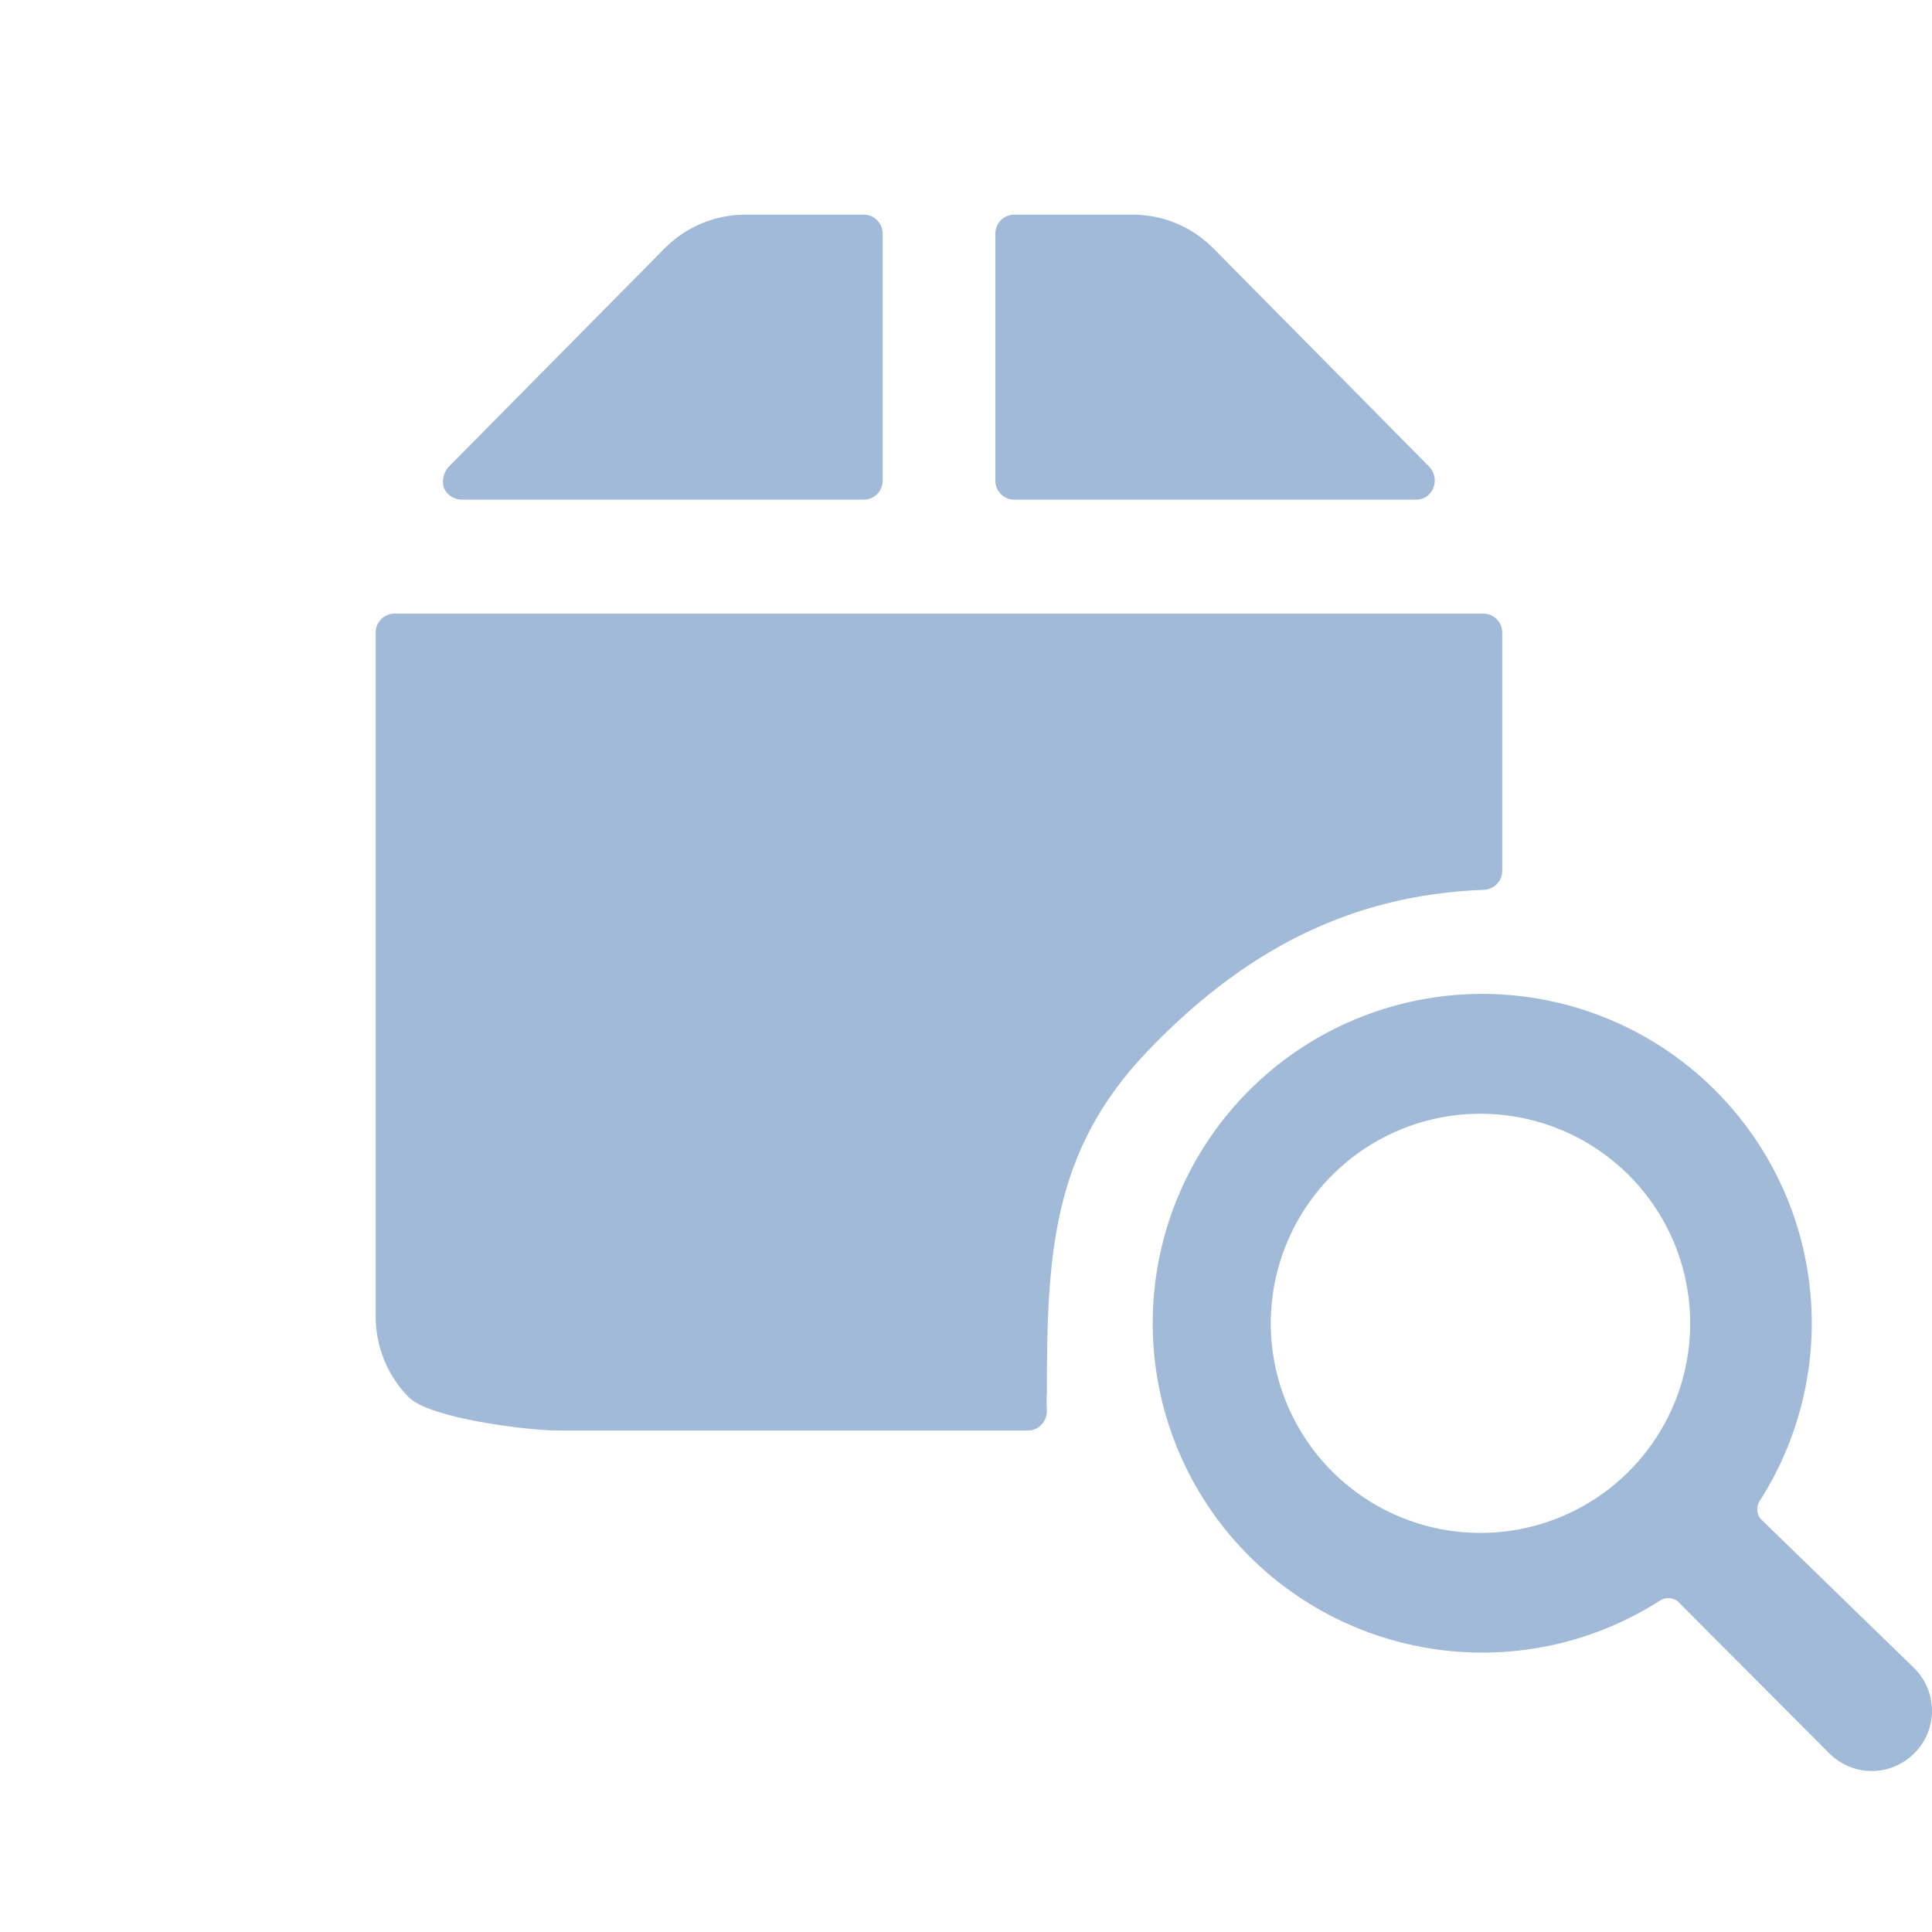 <svg width="36" height="36" viewBox="0 0 36 36" fill="none" xmlns="http://www.w3.org/2000/svg">
<g clip-path="url(#clip0_1065_2344)">
<path d="M18.547 8.956C18.547 9.05 18.584 9.14 18.649 9.206C18.715 9.273 18.804 9.31 18.897 9.31H26.384C26.452 9.312 26.52 9.293 26.578 9.255C26.635 9.217 26.68 9.162 26.706 9.098C26.733 9.032 26.741 8.959 26.729 8.889C26.716 8.819 26.684 8.753 26.636 8.701L22.605 4.623C22.207 4.224 21.669 4 21.108 4H18.897C18.804 4 18.715 4.037 18.649 4.104C18.584 4.17 18.547 4.26 18.547 4.354V8.956Z" fill="#A0BAD8"/>
<path d="M27.656 16.58C27.746 16.576 27.831 16.537 27.894 16.471C27.957 16.405 27.992 16.317 27.992 16.226V11.788C27.992 11.694 27.955 11.604 27.889 11.537C27.823 11.471 27.735 11.434 27.642 11.434H7.35C7.257 11.434 7.168 11.471 7.102 11.537C7.037 11.604 7 11.694 7 11.788V24.532C7 25.096 7.221 25.636 7.615 26.034C8.008 26.432 9.84 26.656 10.397 26.656H19.157C19.205 26.655 19.252 26.645 19.295 26.626C19.338 26.606 19.377 26.578 19.409 26.543C19.473 26.474 19.508 26.383 19.507 26.288C19.5 26.175 19.5 26.061 19.507 25.948C19.506 23.38 19.604 21.454 21.366 19.605C23.128 17.756 25.119 16.672 27.656 16.58Z" fill="#A0BAD8"/>
<path d="M16.097 9.31C16.19 9.31 16.279 9.273 16.345 9.206C16.41 9.14 16.447 9.05 16.447 8.956V4.354C16.447 4.26 16.41 4.17 16.345 4.104C16.279 4.037 16.19 4 16.097 4H13.872C13.316 4.004 12.784 4.227 12.389 4.623L8.358 8.701C8.31 8.754 8.277 8.818 8.263 8.888C8.248 8.958 8.252 9.03 8.274 9.098C8.304 9.162 8.352 9.217 8.411 9.254C8.471 9.292 8.54 9.311 8.61 9.31H16.097Z" fill="#A0BAD8"/>
<path d="M32.801 28.296C32.764 28.246 32.743 28.185 32.743 28.123C32.743 28.061 32.764 28 32.801 27.95C33.612 26.674 33.924 25.144 33.677 23.653C33.43 22.162 32.64 20.815 31.46 19.869C30.281 18.923 28.793 18.446 27.283 18.529C25.773 18.612 24.346 19.248 23.277 20.317C22.208 21.386 21.57 22.812 21.488 24.321C21.405 25.83 21.882 27.317 22.828 28.496C23.775 29.675 25.123 30.464 26.615 30.711C28.107 30.959 29.638 30.647 30.914 29.836C30.964 29.799 31.025 29.778 31.087 29.778C31.149 29.778 31.21 29.799 31.26 29.836L34.085 32.67C34.188 32.774 34.312 32.857 34.448 32.914C34.584 32.971 34.73 33 34.877 33C35.025 33 35.171 32.971 35.307 32.914C35.443 32.857 35.566 32.774 35.67 32.67C35.775 32.566 35.858 32.443 35.914 32.307C35.971 32.171 36 32.025 36 31.878C36 31.73 35.971 31.584 35.914 31.448C35.858 31.312 35.775 31.189 35.67 31.085L32.801 28.296ZM23.679 24.658C23.679 23.886 23.908 23.131 24.338 22.488C24.767 21.846 25.378 21.346 26.091 21.05C26.805 20.754 27.591 20.677 28.349 20.828C29.107 20.979 29.803 21.35 30.35 21.897C30.896 22.443 31.269 23.139 31.419 23.896C31.57 24.654 31.493 25.439 31.197 26.153C30.901 26.866 30.4 27.476 29.758 27.905C29.115 28.334 28.36 28.564 27.587 28.564C26.55 28.564 25.557 28.152 24.824 27.42C24.091 26.687 23.679 25.694 23.679 24.658Z" fill="#A0BAD8"/>
</g>
<defs>
<clipPath id="clip0_1065_2344">
<rect width="36" height="36" fill="white"/>
</clipPath>
</defs>
</svg>
